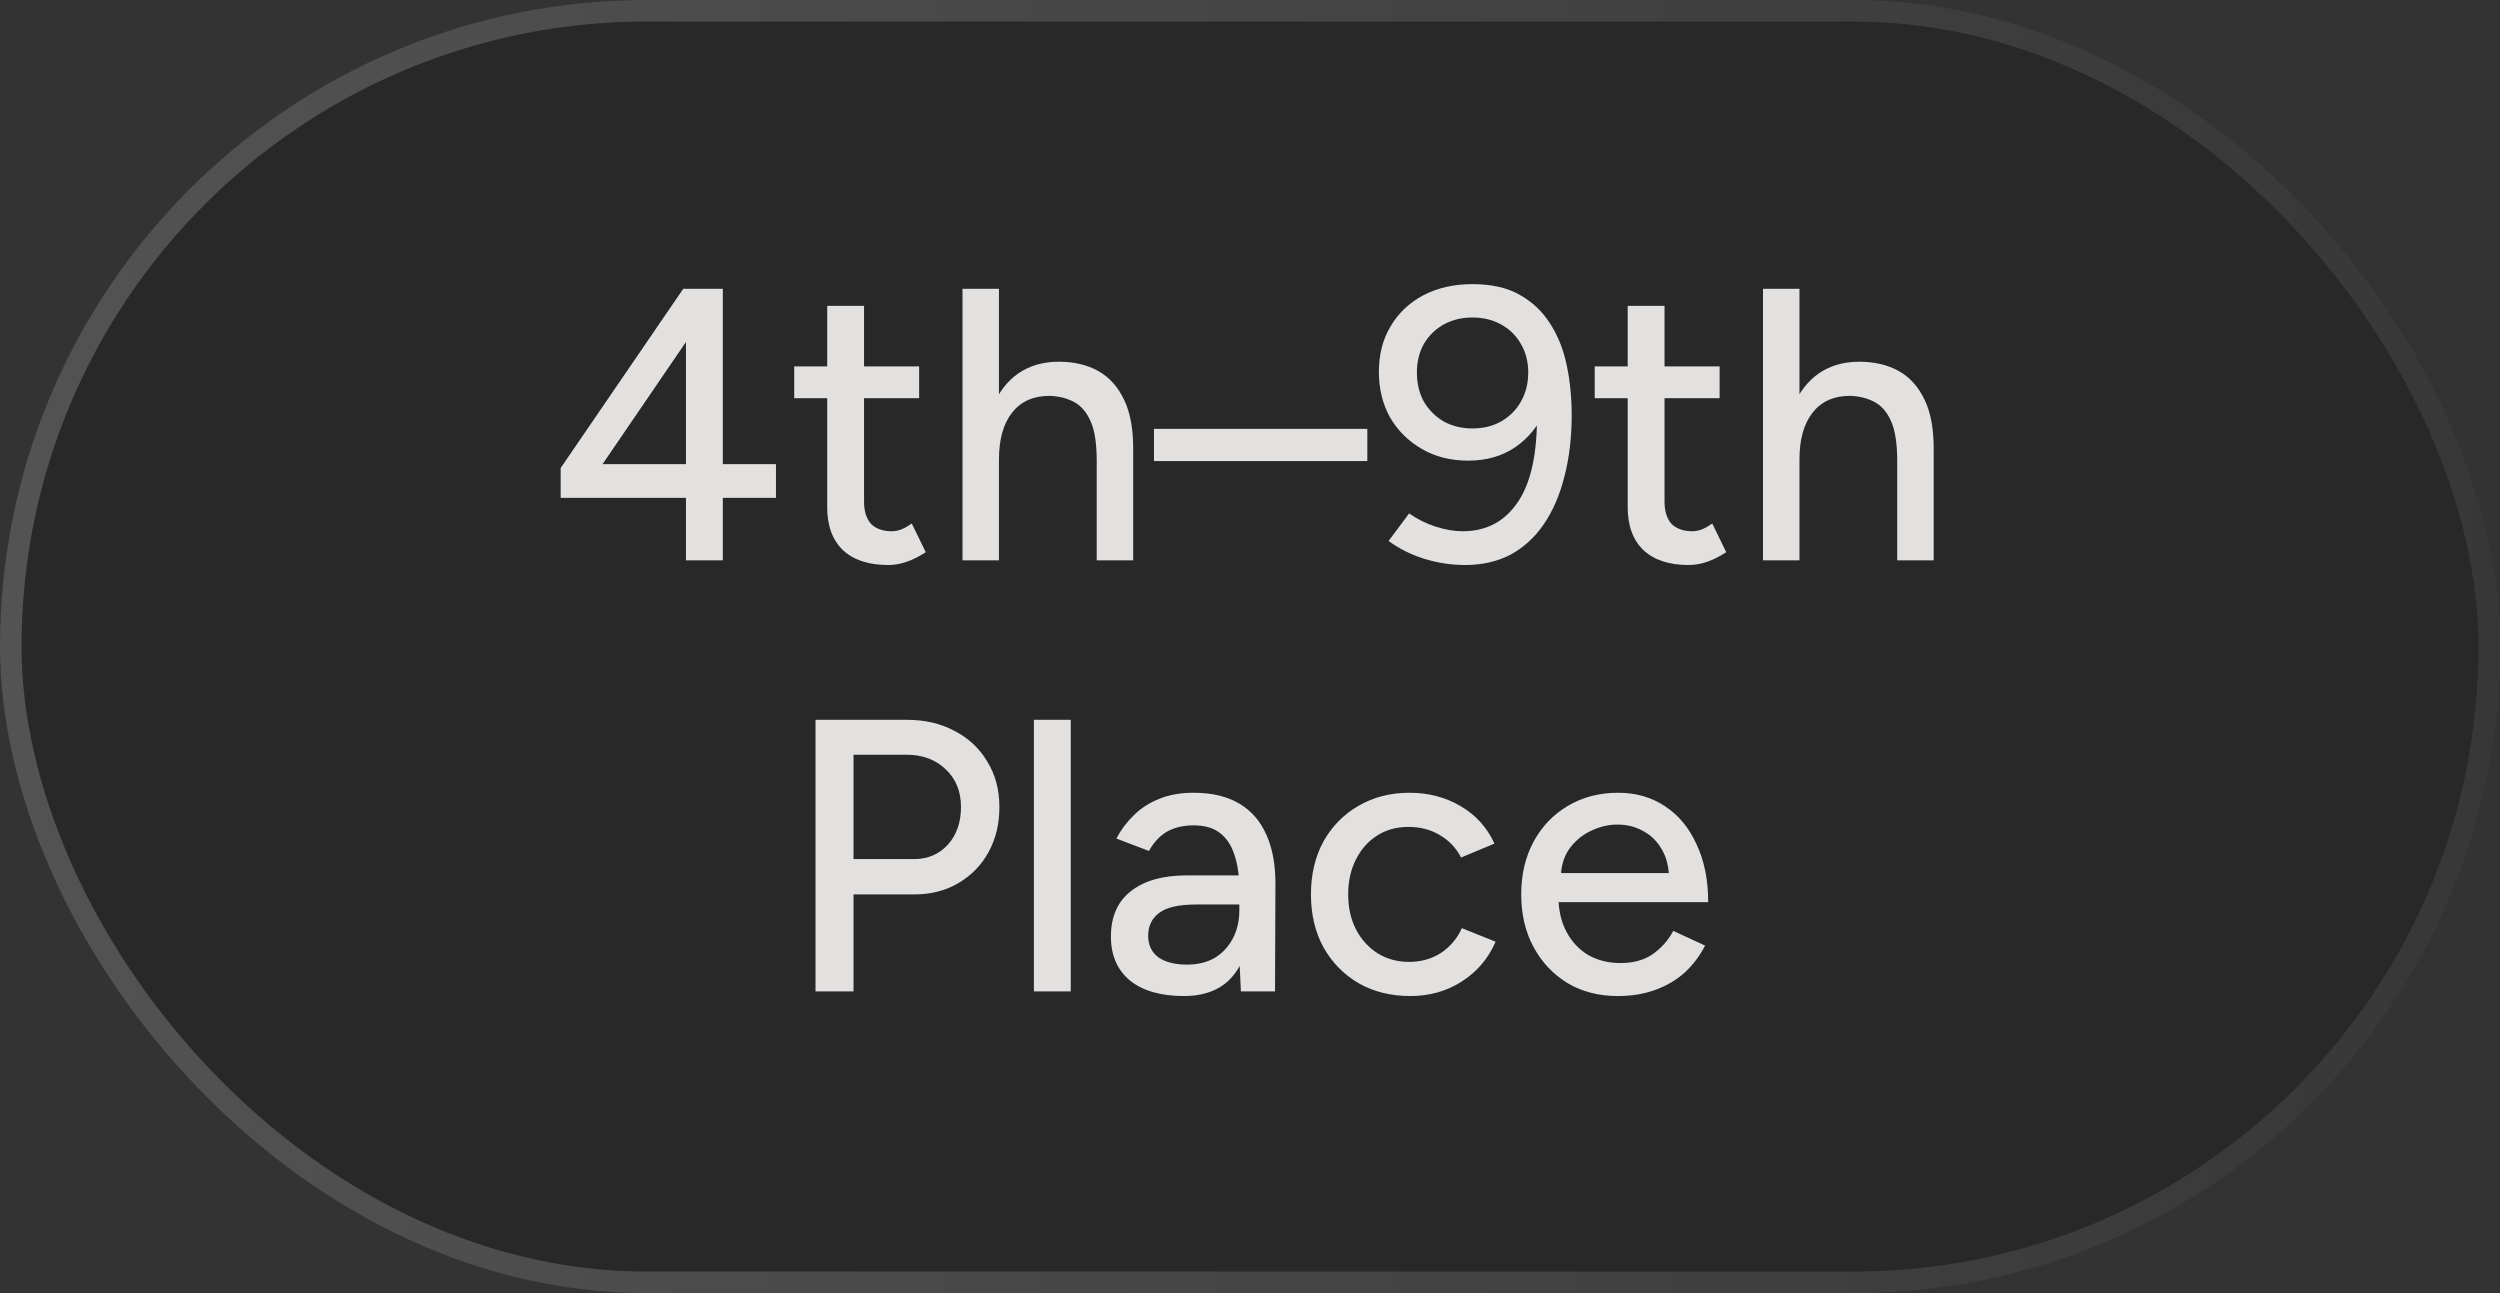 <?xml version="1.0" encoding="UTF-8"?> <svg xmlns="http://www.w3.org/2000/svg" width="116" height="60" viewBox="0 0 116 60" fill="none"><rect x="0" y="0" width="116" height="60" fill="#333333" stroke="none"/><rect width="116" height="60" rx="30" fill="#191817" fill-opacity="0.4"></rect><rect x="0.5" y="0.5" width="115" height="59" rx="29.5" stroke="url(#paint0_linear_84_180)" stroke-opacity="0.2"></rect><path d="M31.829 26V23.102H26.015V21.716L31.703 13.4H33.539V21.536H36.005V23.102H33.539V26H31.829ZM27.959 21.536H31.829V15.866L27.959 21.536ZM41.208 26.216C40.308 26.216 39.612 25.988 39.12 25.532C38.628 25.064 38.382 24.398 38.382 23.534V14.192H40.092V23.282C40.092 23.726 40.2 24.068 40.416 24.308C40.644 24.536 40.968 24.65 41.388 24.65C41.508 24.65 41.64 24.626 41.784 24.578C41.928 24.53 42.102 24.434 42.306 24.29L42.954 25.622C42.642 25.826 42.342 25.976 42.054 26.072C41.778 26.168 41.496 26.216 41.208 26.216ZM36.852 18.476V17H42.648V18.476H36.852ZM44.66 26V13.4H46.352V26H44.66ZM50.888 26V21.392H52.58V26H50.888ZM50.888 21.392C50.888 20.576 50.792 19.958 50.6 19.538C50.408 19.106 50.144 18.806 49.808 18.638C49.484 18.47 49.112 18.38 48.692 18.368C47.948 18.368 47.372 18.626 46.964 19.142C46.556 19.658 46.352 20.384 46.352 21.32H45.632C45.632 20.372 45.77 19.562 46.046 18.89C46.334 18.206 46.736 17.684 47.252 17.324C47.78 16.964 48.404 16.784 49.124 16.784C49.832 16.784 50.444 16.928 50.96 17.216C51.476 17.504 51.878 17.954 52.166 18.566C52.454 19.166 52.592 19.958 52.58 20.942V21.392H50.888ZM53.544 21.392V19.898H63.444V21.392H53.544ZM68.318 13.184C69.194 13.184 69.92 13.346 70.496 13.67C71.084 13.994 71.558 14.438 71.918 15.002C72.278 15.554 72.536 16.196 72.692 16.928C72.848 17.66 72.926 18.44 72.926 19.268C72.926 20.312 72.812 21.266 72.584 22.13C72.368 22.982 72.05 23.714 71.63 24.326C71.222 24.926 70.712 25.394 70.1 25.73C69.488 26.054 68.78 26.216 67.976 26.216C67.34 26.216 66.71 26.12 66.086 25.928C65.474 25.736 64.922 25.46 64.43 25.1L65.384 23.822C65.756 24.086 66.164 24.29 66.608 24.434C67.052 24.578 67.472 24.65 67.868 24.65C69.008 24.65 69.884 24.164 70.496 23.192C71.108 22.22 71.378 20.732 71.306 18.728L71.684 19.034C71.396 19.742 70.94 20.312 70.316 20.744C69.704 21.164 68.972 21.374 68.12 21.374C67.316 21.374 66.602 21.194 65.978 20.834C65.354 20.474 64.862 19.988 64.502 19.376C64.154 18.752 63.98 18.044 63.98 17.252C63.98 16.448 64.16 15.746 64.52 15.146C64.88 14.534 65.384 14.054 66.032 13.706C66.692 13.358 67.454 13.184 68.318 13.184ZM68.318 14.732C67.826 14.732 67.382 14.84 66.986 15.056C66.602 15.272 66.296 15.572 66.068 15.956C65.852 16.34 65.744 16.784 65.744 17.288C65.744 17.792 65.852 18.242 66.068 18.638C66.296 19.022 66.602 19.328 66.986 19.556C67.382 19.772 67.826 19.88 68.318 19.88C68.822 19.88 69.266 19.772 69.65 19.556C70.046 19.328 70.352 19.022 70.568 18.638C70.796 18.242 70.91 17.792 70.91 17.288C70.91 16.784 70.796 16.34 70.568 15.956C70.352 15.572 70.046 15.272 69.65 15.056C69.266 14.84 68.822 14.732 68.318 14.732ZM78.35 26.216C77.451 26.216 76.754 25.988 76.263 25.532C75.77 25.064 75.525 24.398 75.525 23.534V14.192H77.234V23.282C77.234 23.726 77.343 24.068 77.558 24.308C77.787 24.536 78.111 24.65 78.531 24.65C78.65 24.65 78.782 24.626 78.927 24.578C79.07 24.53 79.245 24.434 79.448 24.29L80.097 25.622C79.784 25.826 79.484 25.976 79.197 26.072C78.921 26.168 78.638 26.216 78.35 26.216ZM73.995 18.476V17H79.79V18.476H73.995ZM81.803 26V13.4H83.495V26H81.803ZM88.031 26V21.392H89.723V26H88.031ZM88.031 21.392C88.031 20.576 87.935 19.958 87.743 19.538C87.551 19.106 87.287 18.806 86.951 18.638C86.627 18.47 86.255 18.38 85.835 18.368C85.091 18.368 84.515 18.626 84.107 19.142C83.699 19.658 83.495 20.384 83.495 21.32H82.775C82.775 20.372 82.913 19.562 83.189 18.89C83.477 18.206 83.879 17.684 84.395 17.324C84.923 16.964 85.547 16.784 86.267 16.784C86.975 16.784 87.587 16.928 88.103 17.216C88.619 17.504 89.021 17.954 89.309 18.566C89.597 19.166 89.735 19.958 89.723 20.942V21.392H88.031ZM37.84 46V33.4H42.088C42.928 33.4 43.666 33.574 44.302 33.922C44.95 34.258 45.454 34.732 45.814 35.344C46.186 35.944 46.372 36.646 46.372 37.45C46.372 38.23 46.204 38.926 45.868 39.538C45.532 40.15 45.064 40.63 44.464 40.978C43.876 41.326 43.198 41.5 42.43 41.5H39.604V46H37.84ZM39.604 39.862H42.412C43.048 39.862 43.57 39.64 43.978 39.196C44.386 38.74 44.59 38.158 44.59 37.45C44.59 36.718 44.35 36.13 43.87 35.686C43.402 35.242 42.802 35.02 42.07 35.02H39.604V39.862ZM47.973 46V33.4H49.683V46H47.973ZM57.577 46L57.505 44.434V41.302C57.505 40.642 57.427 40.09 57.271 39.646C57.127 39.202 56.899 38.866 56.587 38.638C56.287 38.41 55.885 38.296 55.381 38.296C54.913 38.296 54.505 38.392 54.157 38.584C53.821 38.776 53.539 39.076 53.311 39.484L51.799 38.908C52.015 38.5 52.285 38.14 52.609 37.828C52.933 37.504 53.323 37.252 53.779 37.072C54.235 36.88 54.769 36.784 55.381 36.784C56.233 36.784 56.941 36.952 57.505 37.288C58.069 37.624 58.489 38.11 58.765 38.746C59.053 39.382 59.191 40.168 59.179 41.104L59.161 46H57.577ZM54.931 46.216C53.863 46.216 53.029 45.976 52.429 45.496C51.841 45.004 51.547 44.326 51.547 43.462C51.547 42.538 51.853 41.836 52.465 41.356C53.089 40.864 53.953 40.618 55.057 40.618H57.559V41.968H55.525C54.697 41.968 54.115 42.1 53.779 42.364C53.443 42.616 53.275 42.97 53.275 43.426C53.275 43.846 53.431 44.176 53.743 44.416C54.067 44.644 54.511 44.758 55.075 44.758C55.567 44.758 55.993 44.656 56.353 44.452C56.713 44.236 56.995 43.936 57.199 43.552C57.403 43.168 57.505 42.73 57.505 42.238H58.099C58.099 43.462 57.835 44.434 57.307 45.154C56.791 45.862 55.999 46.216 54.931 46.216ZM65.436 46.216C64.537 46.216 63.739 46.018 63.042 45.622C62.346 45.214 61.8 44.656 61.404 43.948C61.02 43.24 60.828 42.424 60.828 41.5C60.828 40.576 61.02 39.76 61.404 39.052C61.8 38.344 62.34 37.792 63.025 37.396C63.721 36.988 64.513 36.784 65.4 36.784C66.276 36.784 67.062 36.988 67.758 37.396C68.466 37.804 68.995 38.386 69.343 39.142L67.794 39.79C67.567 39.346 67.237 38.998 66.805 38.746C66.385 38.494 65.898 38.368 65.347 38.368C64.806 38.368 64.326 38.5 63.907 38.764C63.486 39.028 63.157 39.4 62.916 39.88C62.676 40.348 62.556 40.888 62.556 41.5C62.556 42.112 62.676 42.652 62.916 43.12C63.157 43.588 63.492 43.96 63.925 44.236C64.356 44.5 64.843 44.632 65.382 44.632C65.934 44.632 66.427 44.494 66.859 44.218C67.29 43.93 67.615 43.546 67.831 43.066L69.397 43.696C69.049 44.488 68.52 45.106 67.812 45.55C67.117 45.994 66.325 46.216 65.436 46.216ZM75.066 46.216C74.19 46.216 73.416 46.018 72.744 45.622C72.072 45.214 71.544 44.656 71.16 43.948C70.776 43.24 70.584 42.424 70.584 41.5C70.584 40.576 70.776 39.76 71.16 39.052C71.544 38.344 72.072 37.792 72.744 37.396C73.428 36.988 74.208 36.784 75.084 36.784C75.912 36.784 76.638 36.994 77.262 37.414C77.886 37.822 78.372 38.41 78.72 39.178C79.08 39.934 79.26 40.828 79.26 41.86H71.988L72.312 41.59C72.312 42.226 72.438 42.778 72.69 43.246C72.942 43.714 73.284 44.074 73.716 44.326C74.148 44.566 74.64 44.686 75.192 44.686C75.792 44.686 76.29 44.548 76.686 44.272C77.094 43.984 77.412 43.624 77.64 43.192L79.116 43.876C78.876 44.344 78.564 44.758 78.18 45.118C77.796 45.466 77.34 45.736 76.812 45.928C76.296 46.12 75.714 46.216 75.066 46.216ZM72.42 40.78L72.078 40.51H77.766L77.442 40.78C77.442 40.252 77.334 39.802 77.118 39.43C76.902 39.046 76.614 38.758 76.254 38.566C75.894 38.362 75.492 38.26 75.048 38.26C74.616 38.26 74.196 38.362 73.788 38.566C73.392 38.758 73.062 39.04 72.798 39.412C72.546 39.784 72.42 40.24 72.42 40.78Z" fill="#E3E0E0"></path><defs><linearGradient id="paint0_linear_84_180" x1="116" y1="1.676" x2="-0.274" y2="2.244" gradientUnits="userSpaceOnUse"><stop stop-color="#747474"></stop><stop offset="1" stop-color="white"></stop></linearGradient></defs></svg> 